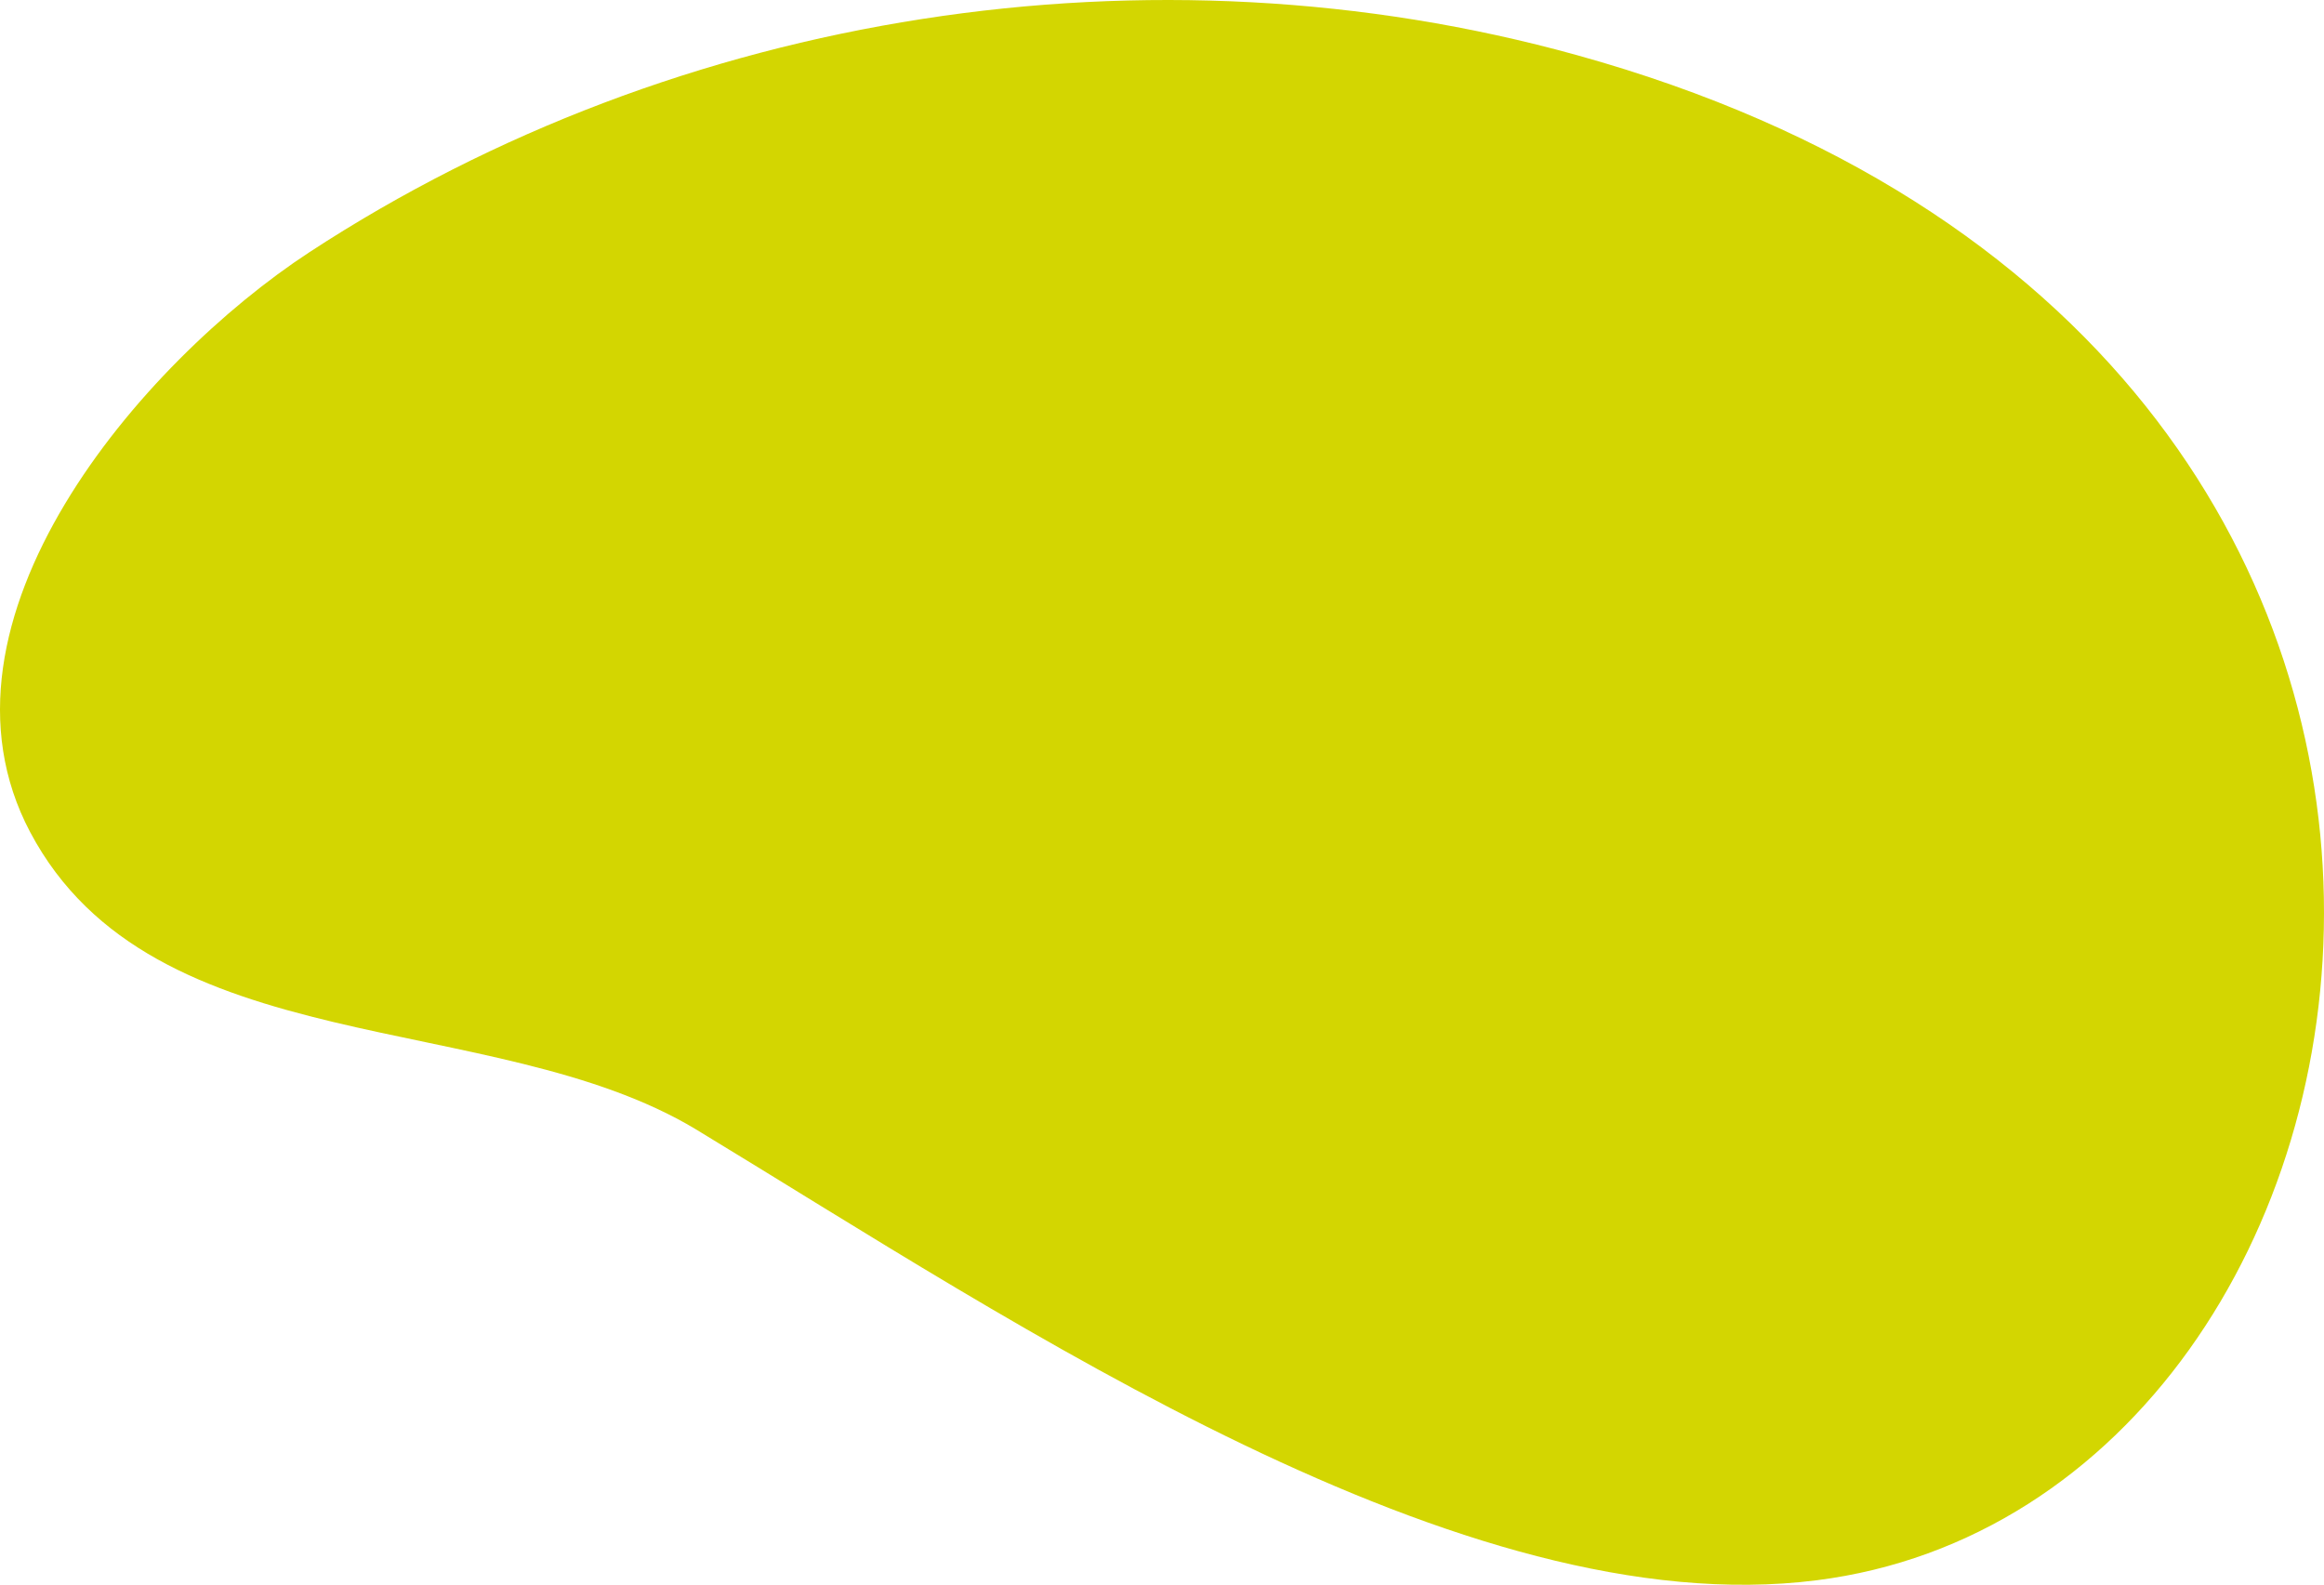 <svg xmlns="http://www.w3.org/2000/svg" width="523.618" height="357.059" viewBox="0 0 523.618 357.059">
  <path id="Tracé_13" data-name="Tracé 13" d="M3845.985,793.243c72.435,43.916,172.518,111.732,252.532,101.613,139.924-17.693,182.859-277.929-54.062-343.634-95.665-26.546-202.439-9.94-285.523,44.412-37.914,24.812-88.08,83.05-62.941,130.616,27.663,52.337,104.235,39.467,149.995,66.993" transform="translate(-3689.215 -538.812)" fill="#d3d601"/>
</svg>
